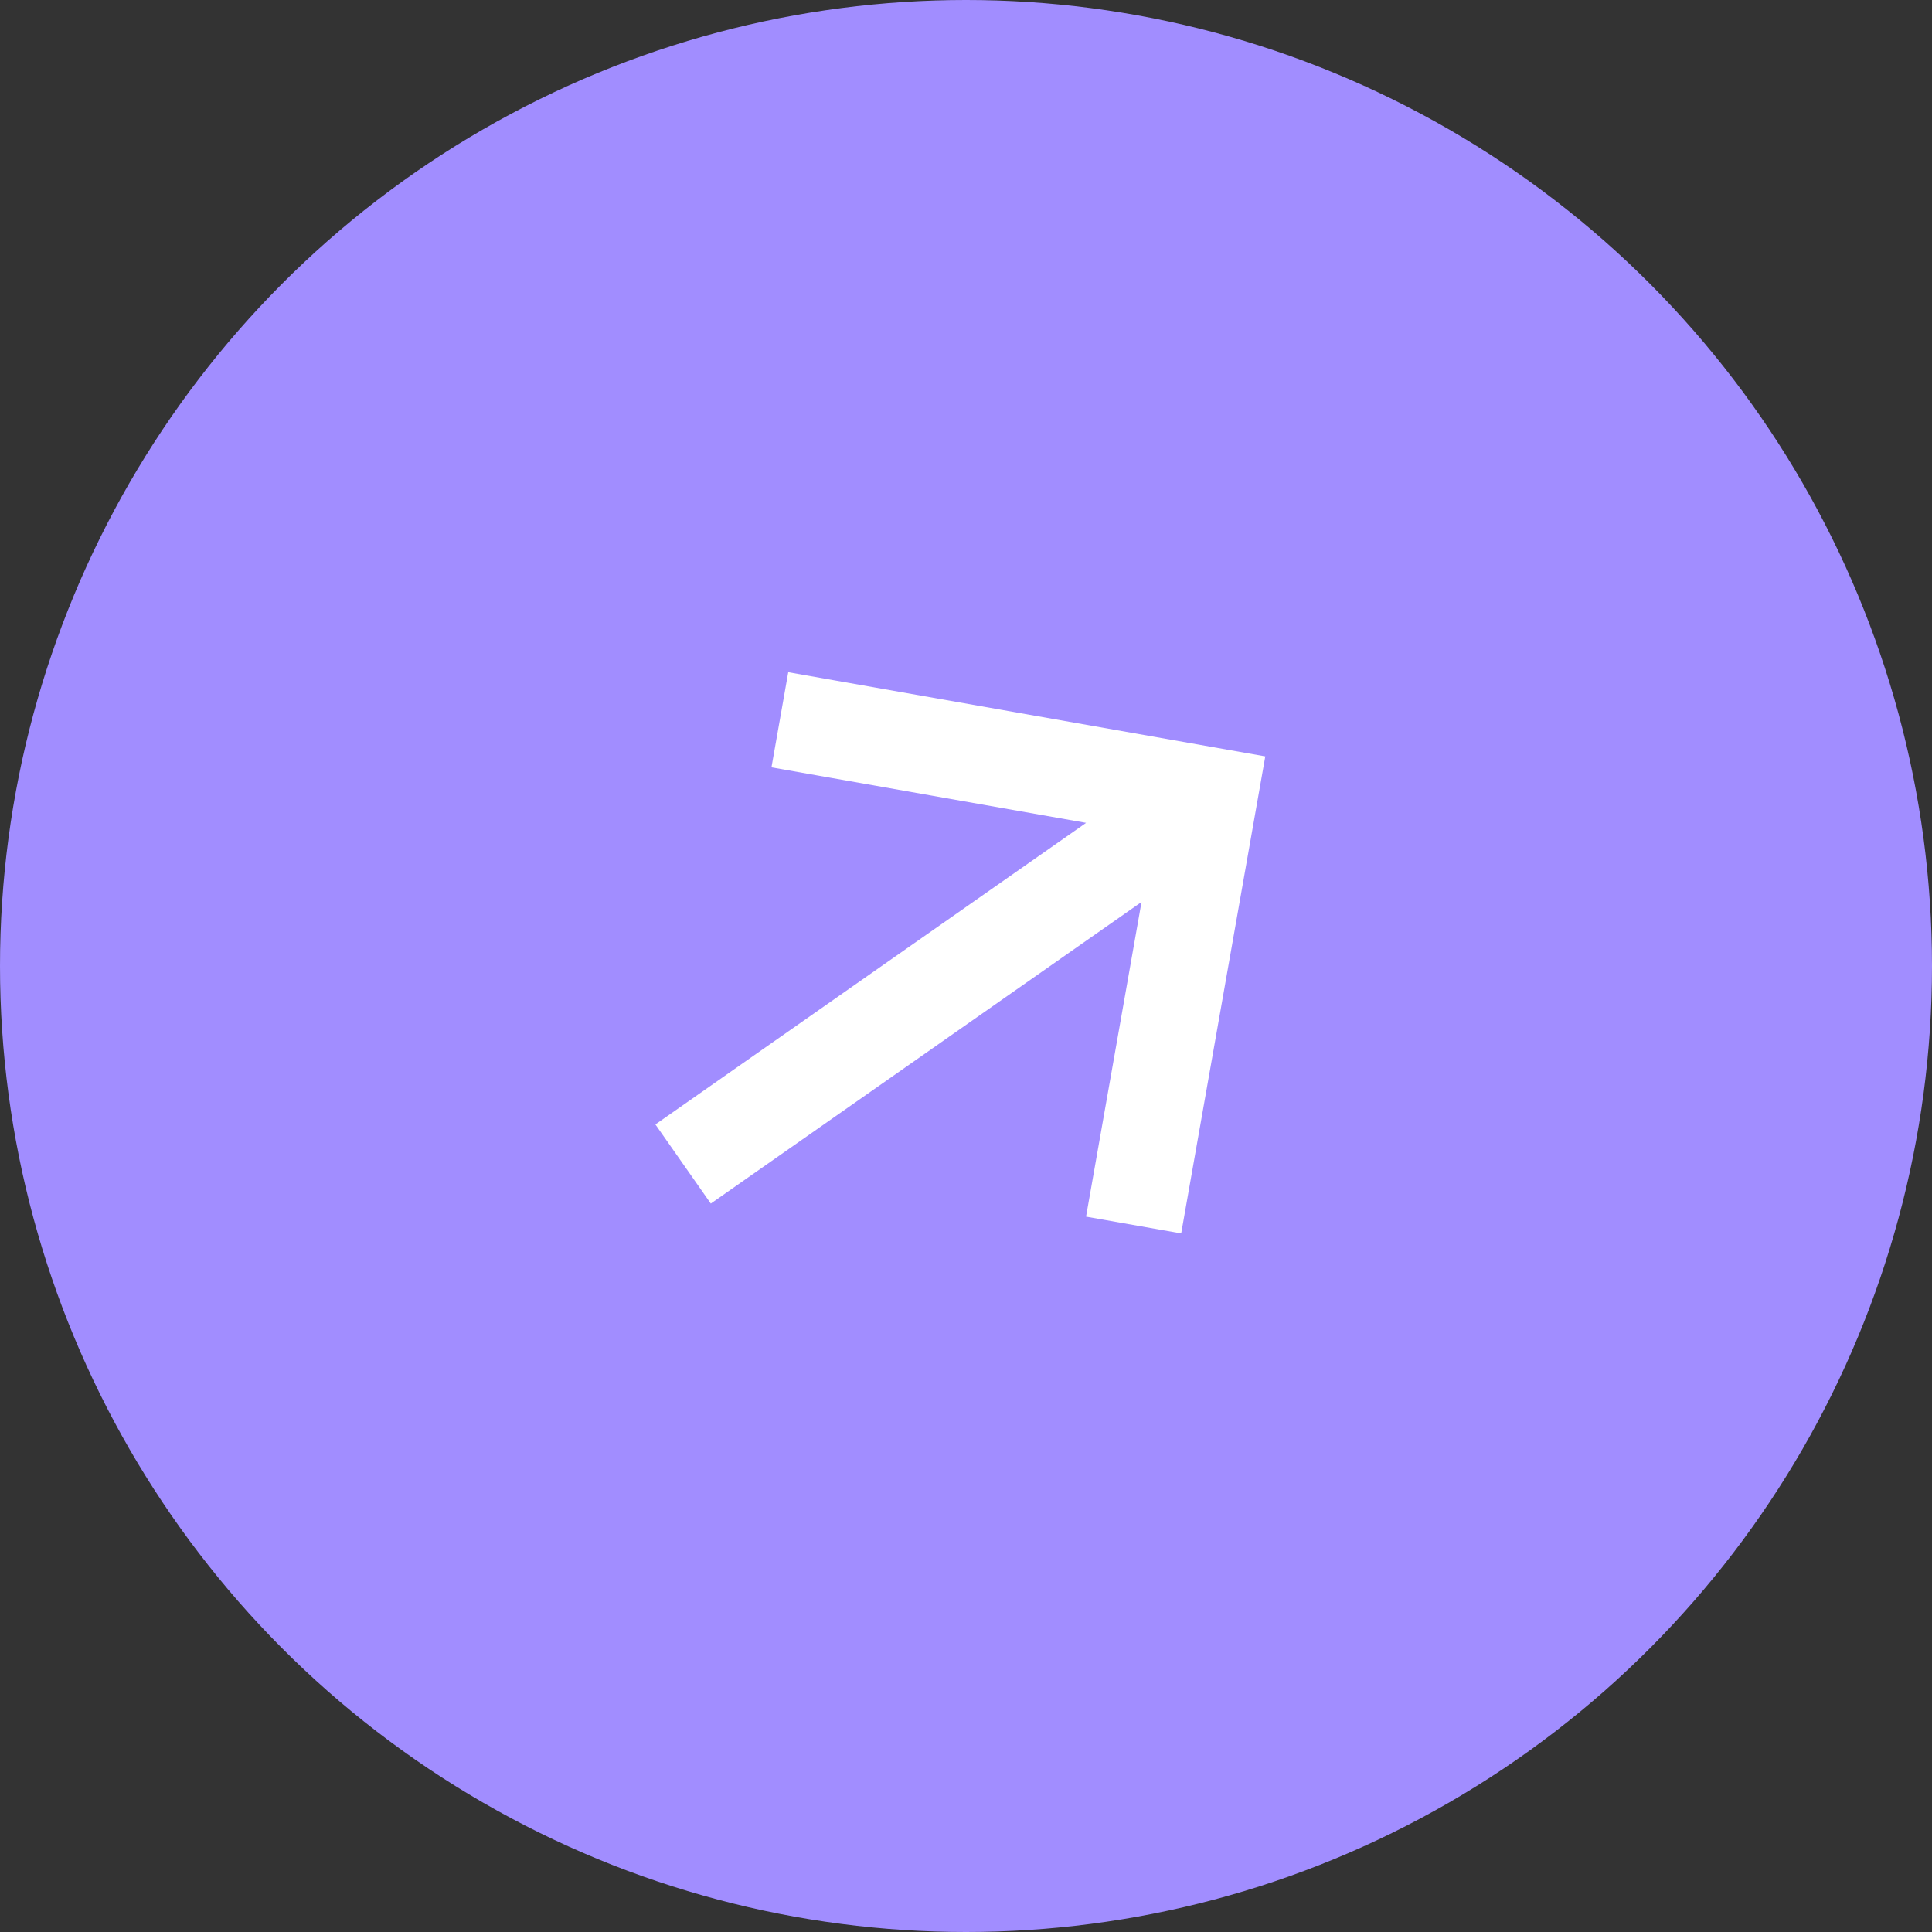 <?xml version="1.0" encoding="UTF-8"?> <svg xmlns="http://www.w3.org/2000/svg" width="40" height="40" viewBox="0 0 40 40" fill="none"><rect x="0" y="0" width="40" height="40" fill="#333333" stroke="none"/><circle cx="20" cy="20" r="20" fill="#A18DFF"></circle><path d="M17.131 15.076L25.038 16.471L23.644 24.378M24.392 16.923L14.962 23.526" stroke="white" stroke-width="2" stroke-miterlimit="10" stroke-linecap="square"></path></svg> 